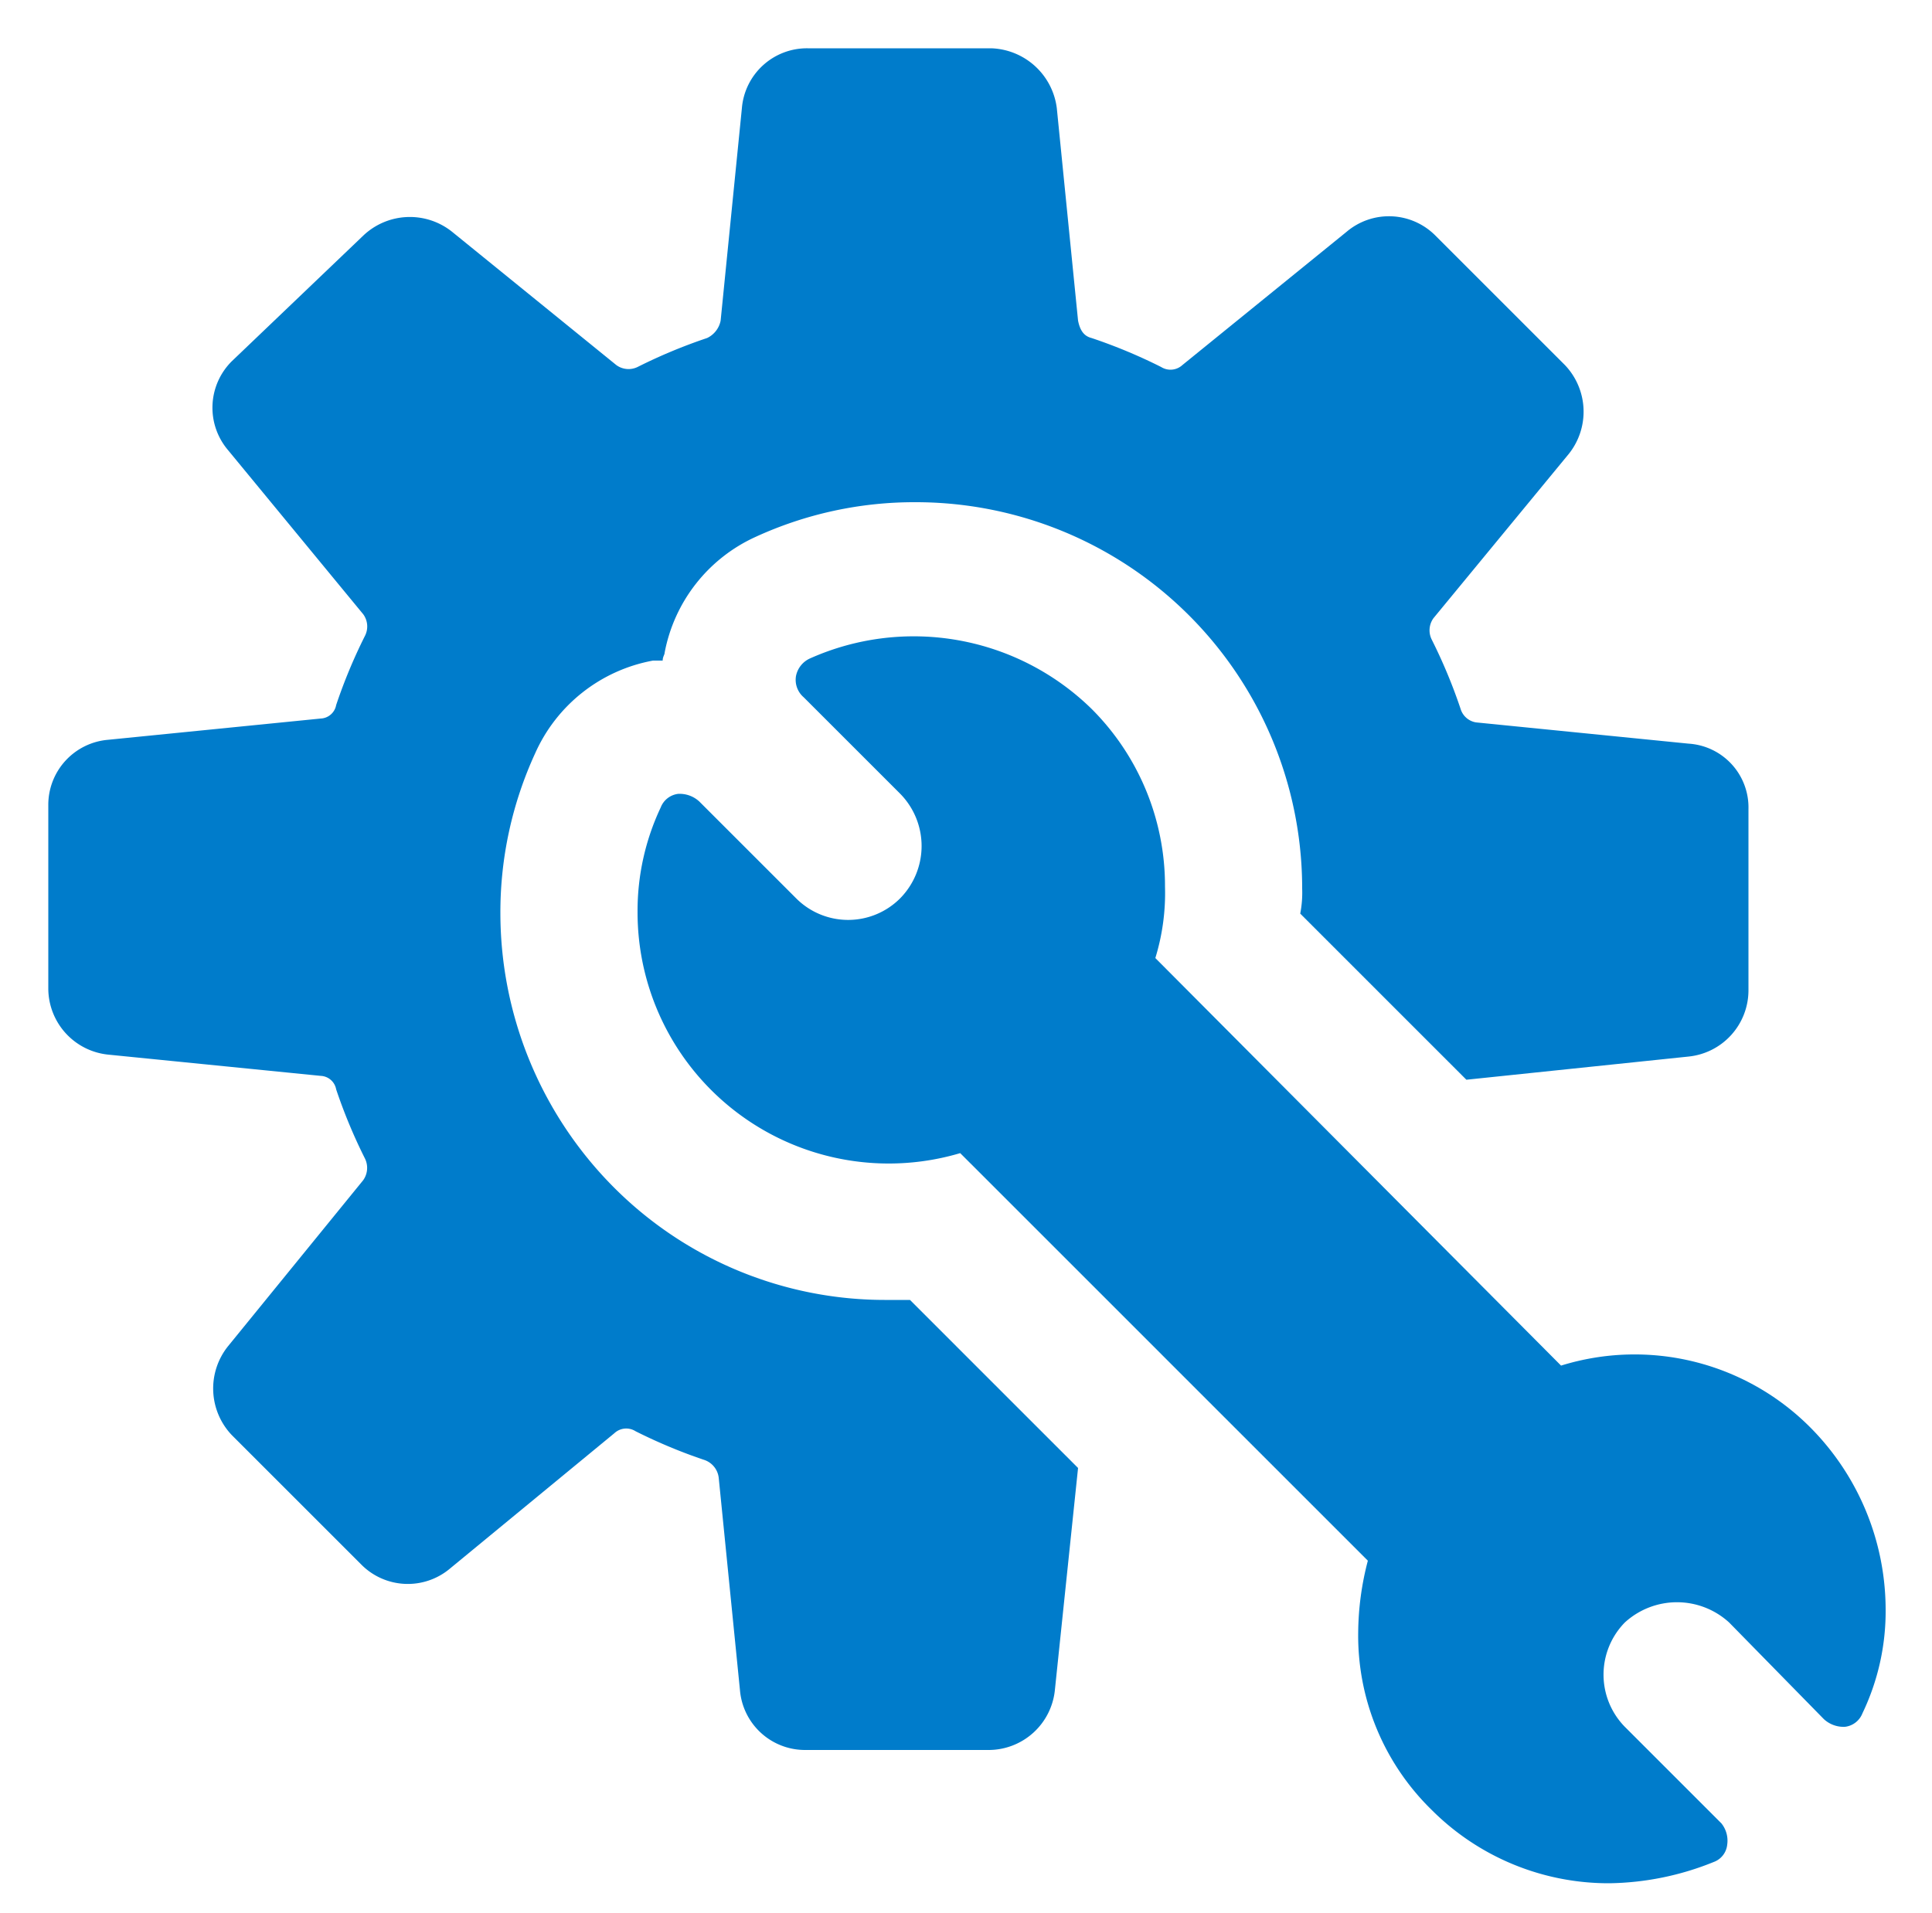 <?xml version="1.0" encoding="UTF-8"?> <svg xmlns="http://www.w3.org/2000/svg" width="100" height="99.02" viewBox="0 0 100 99.02"> <defs> <style>.cls-1{fill:#007ccb;}</style> </defs> <title>исправная техника</title> <g id="Слой_1" data-name="Слой 1"> <path class="cls-1" d="M45.9,67.3a19.81,19.81,0,0,1-14.1-5.8,20.13,20.13,0,0,1-5.9-14.2A19.68,19.68,0,0,1,27.7,39a8.32,8.32,0,0,1,6.1-4.8h.5c0-.2.1-.3.1-.4a8.27,8.27,0,0,1,4.7-6A19.68,19.68,0,0,1,47.4,26a20,20,0,0,1,20,20,5.7,5.7,0,0,1-.1,1.3l8.6,8.6,11.5-1.2a3.45,3.45,0,0,0,3.1-3.4V41.9a3.31,3.31,0,0,0-3.1-3.4l-11-1.1a1,1,0,0,1-.8-.7,27.49,27.49,0,0,0-1.5-3.6,1.07,1.07,0,0,1,.1-1.1l7-8.5a3.5,3.5,0,0,0-.2-4.6l-6.7-6.7a3.39,3.39,0,0,0-4.6-.2l-8.5,6.9a.91.91,0,0,1-1.1.1,27.49,27.49,0,0,0-3.6-1.5c-.4-.1-.6-.4-.7-.9l-1.1-11a3.54,3.54,0,0,0-3.4-3.1H41.8a3.38,3.38,0,0,0-3.4,3.1l-1.1,11a1.27,1.27,0,0,1-.7.9A27.49,27.49,0,0,0,33,19a1.07,1.07,0,0,1-1.1-.1L23.4,12a3.5,3.5,0,0,0-4.6.2L12,18.7a3.39,3.39,0,0,0-.2,4.6l7,8.5a1.07,1.07,0,0,1,.1,1.1,27.49,27.49,0,0,0-1.5,3.6.85.85,0,0,1-.8.7l-11,1.1a3.38,3.38,0,0,0-3.1,3.4v9.5a3.45,3.45,0,0,0,3.1,3.4l11,1.1a.85.85,0,0,1,.8.7A27.49,27.49,0,0,0,18.9,60a1.1,1.1,0,0,1-.1,1.1l-7,8.6a3.5,3.5,0,0,0,.2,4.6L18.7,81a3.39,3.39,0,0,0,4.6.2l8.5-7a.9.9,0,0,1,1.1-.1,27.49,27.49,0,0,0,3.6,1.5,1.11,1.11,0,0,1,.7.9l1.1,11a3.38,3.38,0,0,0,3.4,3.1h9.5a3.45,3.45,0,0,0,3.4-3.1L55.8,76l-8.7-8.7Z"></path> <path class="cls-1" d="M93.7,73.9a12.83,12.83,0,0,0-12.9-3.2l-21-21.1a11.42,11.42,0,0,0,.5-3.7,12.94,12.94,0,0,0-3.8-9.2,13.16,13.16,0,0,0-14.6-2.6,1.27,1.27,0,0,0-.7.9,1.19,1.19,0,0,0,.4,1.1l5,5a3.86,3.86,0,0,1,0,5.4,3.8,3.8,0,0,1-5.4,0l-5-5a1.5,1.5,0,0,0-1.1-.4,1.11,1.11,0,0,0-.9.7A12.53,12.53,0,0,0,33,47.2,13,13,0,0,0,49.7,59.7L70.8,80.8a15,15,0,0,0-.5,3.7,12.61,12.61,0,0,0,3.8,9.2,12.94,12.94,0,0,0,9.2,3.8,14.88,14.88,0,0,0,5.4-1.1,1.07,1.07,0,0,0,.7-.9,1.43,1.43,0,0,0-.3-1.1l-5-5a3.86,3.86,0,0,1,0-5.4,4,4,0,0,1,5.4,0l4.9,5a1.5,1.5,0,0,0,1.1.4,1.11,1.11,0,0,0,.9-.7,12.21,12.21,0,0,0,1.2-5.4A13.4,13.4,0,0,0,93.7,73.9Z"></path> </g> </svg> 